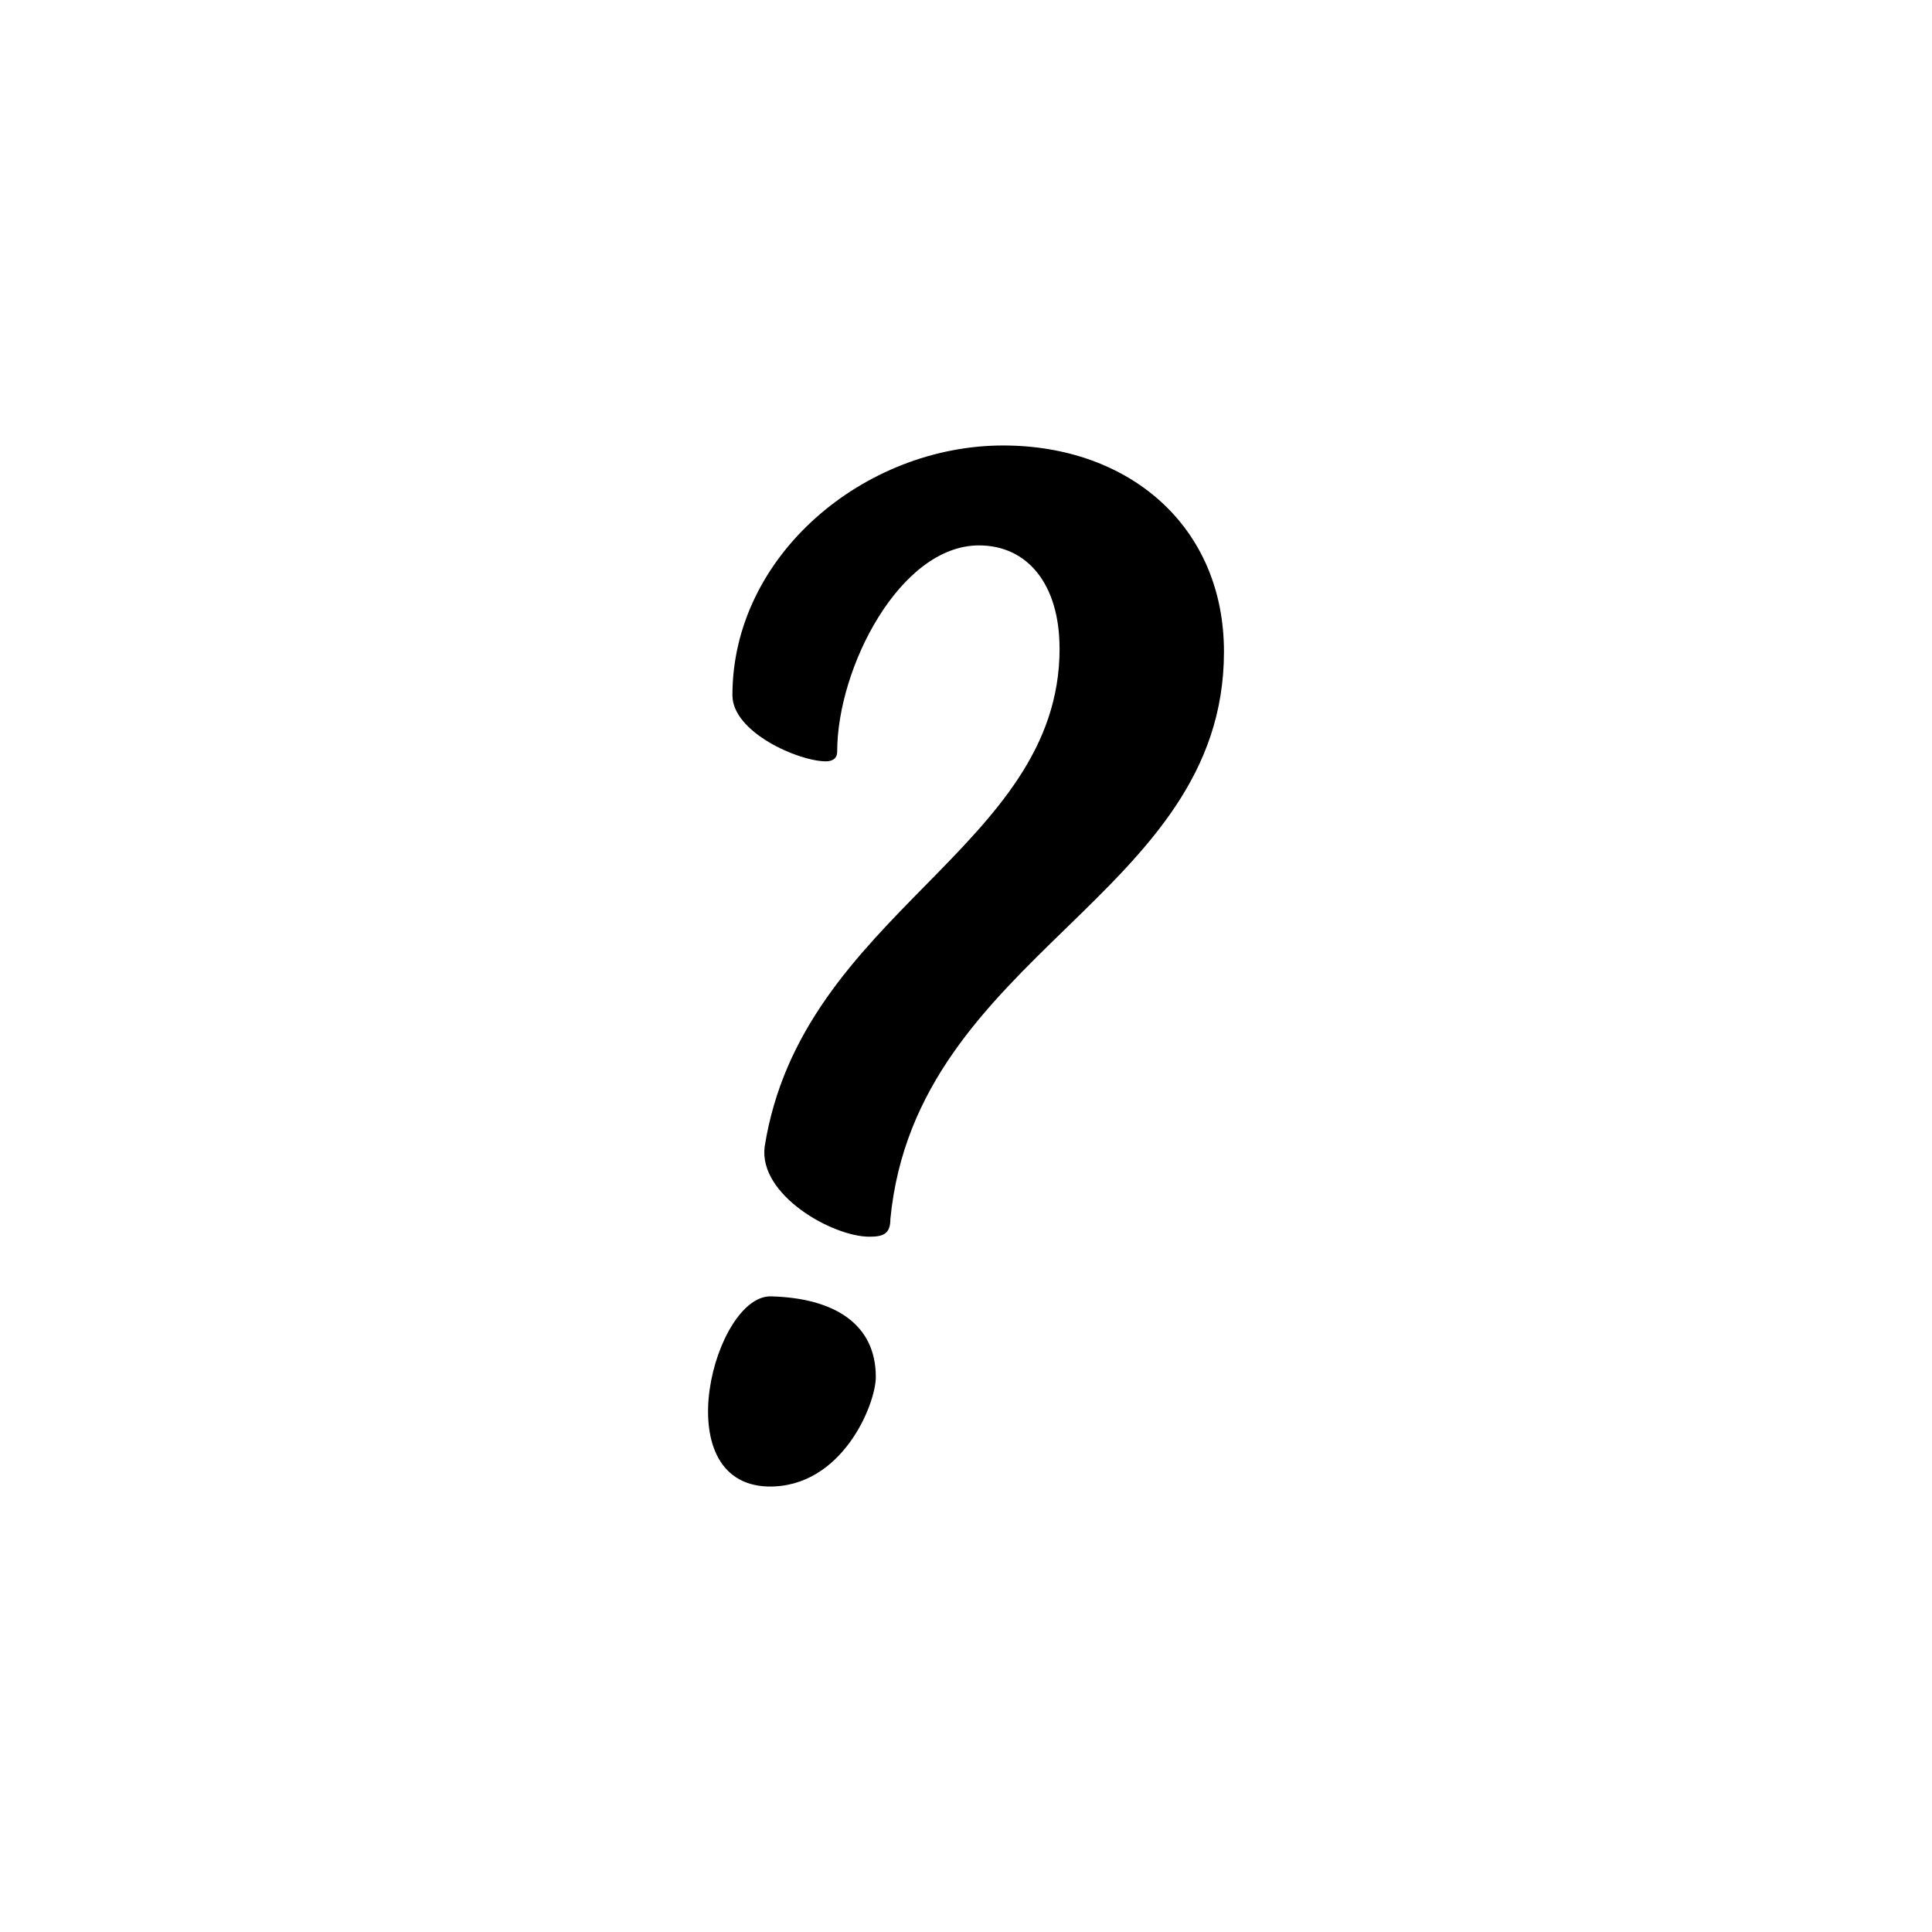 <?xml version="1.0" encoding="UTF-8"?>
<svg xmlns="http://www.w3.org/2000/svg" id="Calque_1" data-name="Calque 1" viewBox="0 0 500 500">
  <path d="M198.72,384.71c-26.69-.83-13.76-49.63.83-49.21,16.27.42,27.11,7.09,27.11,20.85,0,7.09-8.76,28.78-27.94,28.36ZM274.21,167.84c0-16.68-8.34-26.69-20.85-26.69-20.44,0-36.7,31.7-36.7,53.38,0,2.09-1.67,2.5-2.92,2.5-7.09,0-24.19-7.51-24.19-17.1,0-36.28,34.2-64.64,70.07-64.64,32.53,0,57.14,20.85,57.14,53.38,0,63.39-79.66,77.99-86.33,146.8,0,3.75-1.67,4.59-5.42,4.59-9.59,0-28.78-10.84-27.11-23.35,9.59-60.47,76.32-77.16,76.32-128.87Z"></path>
</svg>
